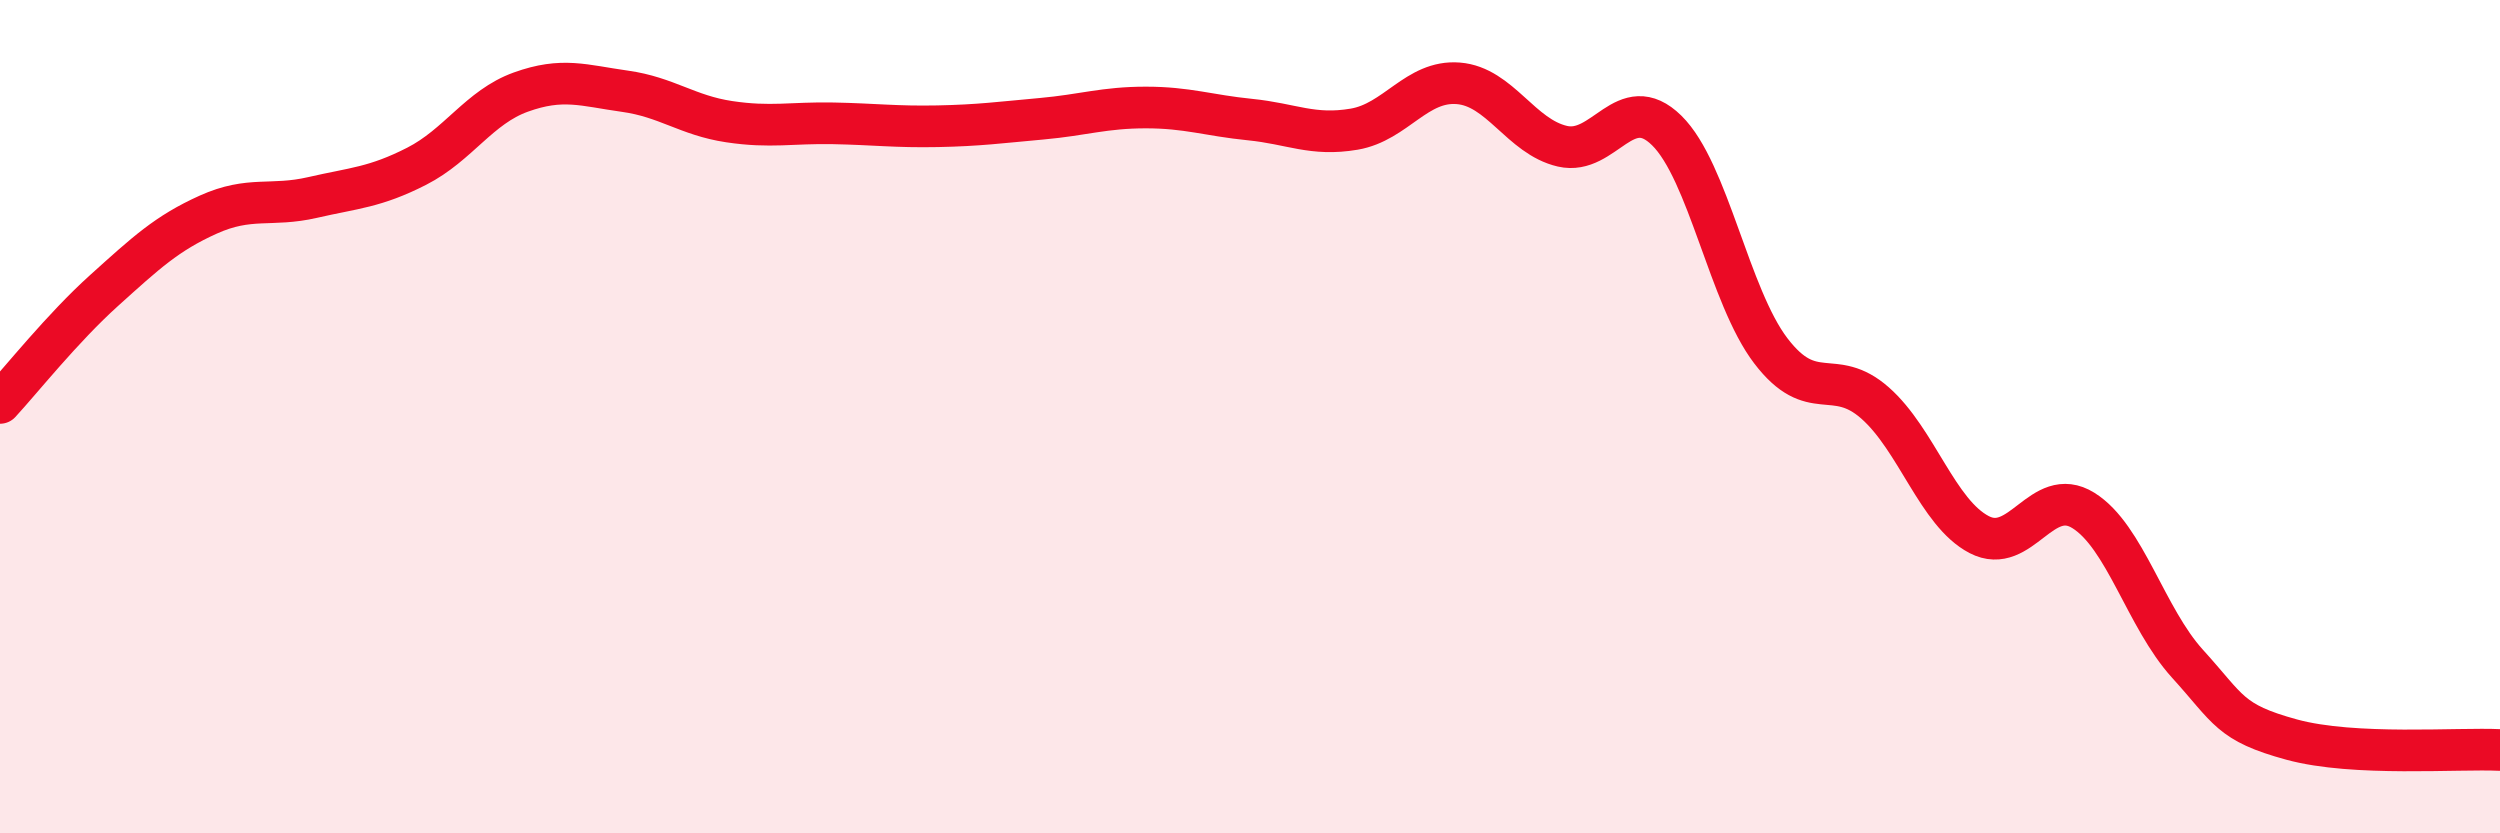 
    <svg width="60" height="20" viewBox="0 0 60 20" xmlns="http://www.w3.org/2000/svg">
      <path
        d="M 0,9.67 C 0.5,9.13 1.5,7.87 2.5,6.97 C 3.5,6.07 4,5.6 5,5.15 C 6,4.7 6.5,4.97 7.5,4.74 C 8.5,4.51 9,4.5 10,3.99 C 11,3.48 11.5,2.57 12.5,2.21 C 13.5,1.85 14,2.05 15,2.19 C 16,2.33 16.5,2.77 17.5,2.92 C 18.5,3.07 19,2.94 20,2.96 C 21,2.98 21.5,3.05 22.5,3.03 C 23.5,3.01 24,2.94 25,2.85 C 26,2.76 26.5,2.58 27.5,2.58 C 28.5,2.58 29,2.77 30,2.87 C 31,2.97 31.5,3.27 32.5,3.1 C 33.5,2.93 34,1.92 35,2 C 36,2.08 36.5,3.28 37.5,3.51 C 38.5,3.74 39,2.15 40,3.13 C 41,4.11 41.5,7.11 42.5,8.42 C 43.5,9.73 44,8.79 45,9.67 C 46,10.55 46.5,12.31 47.5,12.83 C 48.5,13.35 49,11.63 50,12.25 C 51,12.87 51.5,14.83 52.5,15.93 C 53.5,17.03 53.5,17.34 55,17.75 C 56.5,18.16 59,17.95 60,18L60 20L0 20Z"
        fill="#EB0A25"
        opacity="0.1"
        stroke-linecap="round"
        stroke-linejoin="round"
      />
      <path
        d="M 0,9.67 C 0.5,9.13 1.5,7.87 2.5,6.97 C 3.5,6.07 4,5.6 5,5.15 C 6,4.7 6.5,4.97 7.5,4.74 C 8.5,4.51 9,4.5 10,3.99 C 11,3.48 11.5,2.57 12.5,2.21 C 13.5,1.85 14,2.05 15,2.19 C 16,2.33 16.5,2.77 17.5,2.92 C 18.5,3.07 19,2.94 20,2.96 C 21,2.98 21.5,3.05 22.5,3.03 C 23.5,3.01 24,2.94 25,2.85 C 26,2.76 26.5,2.58 27.5,2.58 C 28.5,2.58 29,2.77 30,2.87 C 31,2.97 31.5,3.27 32.5,3.1 C 33.5,2.93 34,1.92 35,2 C 36,2.08 36.5,3.28 37.5,3.51 C 38.5,3.74 39,2.15 40,3.13 C 41,4.11 41.5,7.11 42.5,8.42 C 43.5,9.73 44,8.79 45,9.67 C 46,10.55 46.5,12.31 47.5,12.83 C 48.5,13.35 49,11.63 50,12.25 C 51,12.87 51.5,14.83 52.5,15.93 C 53.5,17.03 53.5,17.34 55,17.75 C 56.5,18.16 59,17.95 60,18"
        stroke="#EB0A25"
        stroke-width="1"
        fill="none"
        stroke-linecap="round"
        stroke-linejoin="round"
      />
    </svg>
  